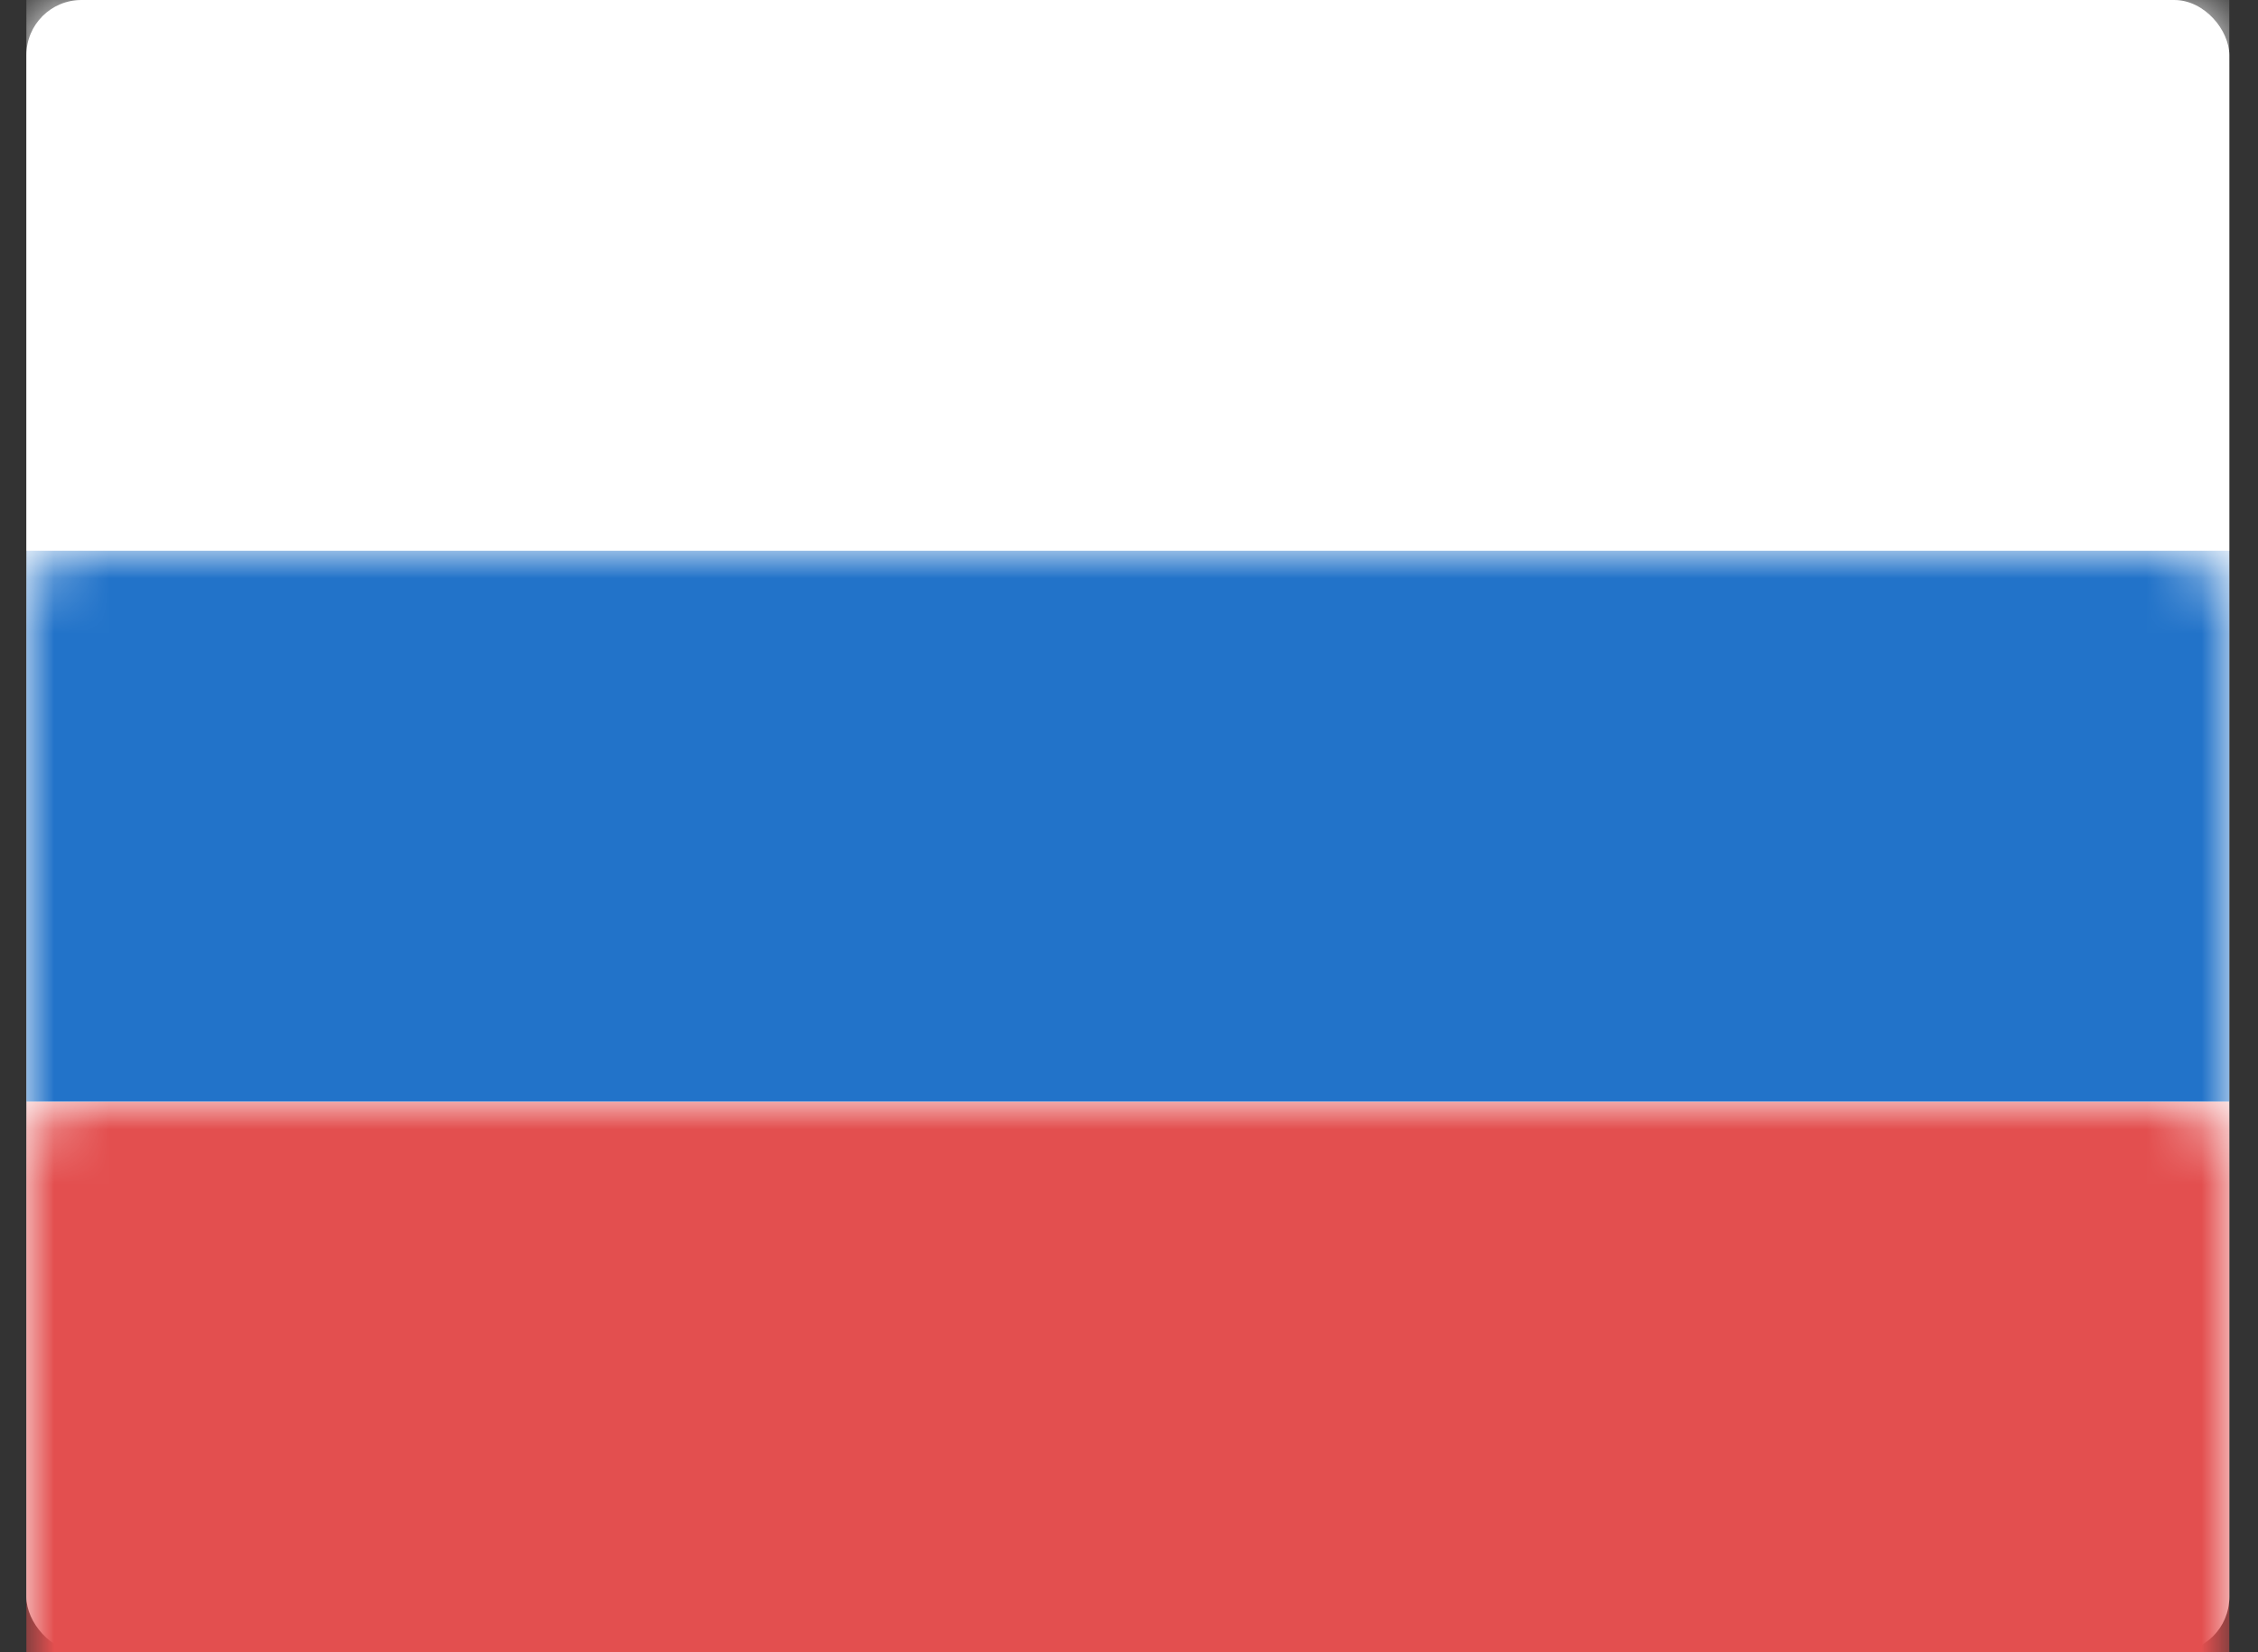 <?xml version="1.0" encoding="UTF-8" standalone="no"?>
<svg width="41px" height="30px" viewBox="0 0 41 30" version="1.1" xmlns="http://www.w3.org/2000/svg" xmlns:xlink="http://www.w3.org/1999/xlink" xmlns:sketch="http://www.bohemiancoding.com/sketch/ns">
    <rect x="0" y="0" width="41" height="30" fill="#333333" stroke="none"/>
    <!-- Generator: Sketch 3.3.3 (12072) - http://www.bohemiancoding.com/sketch -->
    <title>RUSSIA  Big</title>
    <desc>Created with Sketch.</desc>
    <defs>
        <rect id="path-1" x="0" y="0" width="40" height="30" rx="1"></rect>
    </defs>
    <g id="Symbols" stroke="none" stroke-width="1" fill="none" fill-rule="evenodd" sketch:type="MSPage">
        <g id="Icons" sketch:type="MSArtboardGroup" transform="translate(-70, -325)">
            <g id="RUSSIA--Big" sketch:type="MSLayerGroup" transform="translate(70.479, 325)">
                <mask id="mask-2" sketch:name="Rectangle 77" fill="white">
                    <use xlink:href="#path-1"></use>
                </mask>
                <use id="Rectangle-77" fill="#FFFFFF" sketch:type="MSShapeGroup" xlink:href="#path-1"></use>
                <rect id="Rectangle-74" fill="#E34F4F" sketch:type="MSShapeGroup" mask="url(#mask-2)" x="0" y="20" width="40" height="10"></rect>
                <rect id="Rectangle-77" fill="#FFFFFF" sketch:type="MSShapeGroup" mask="url(#mask-2)" x="0" y="0" width="40" height="10"></rect>
                <rect id="Rectangle-78" fill="#2273C9" sketch:type="MSShapeGroup" mask="url(#mask-2)" x="0" y="10" width="40" height="10"></rect>
            </g>
        </g>
    </g>
</svg>